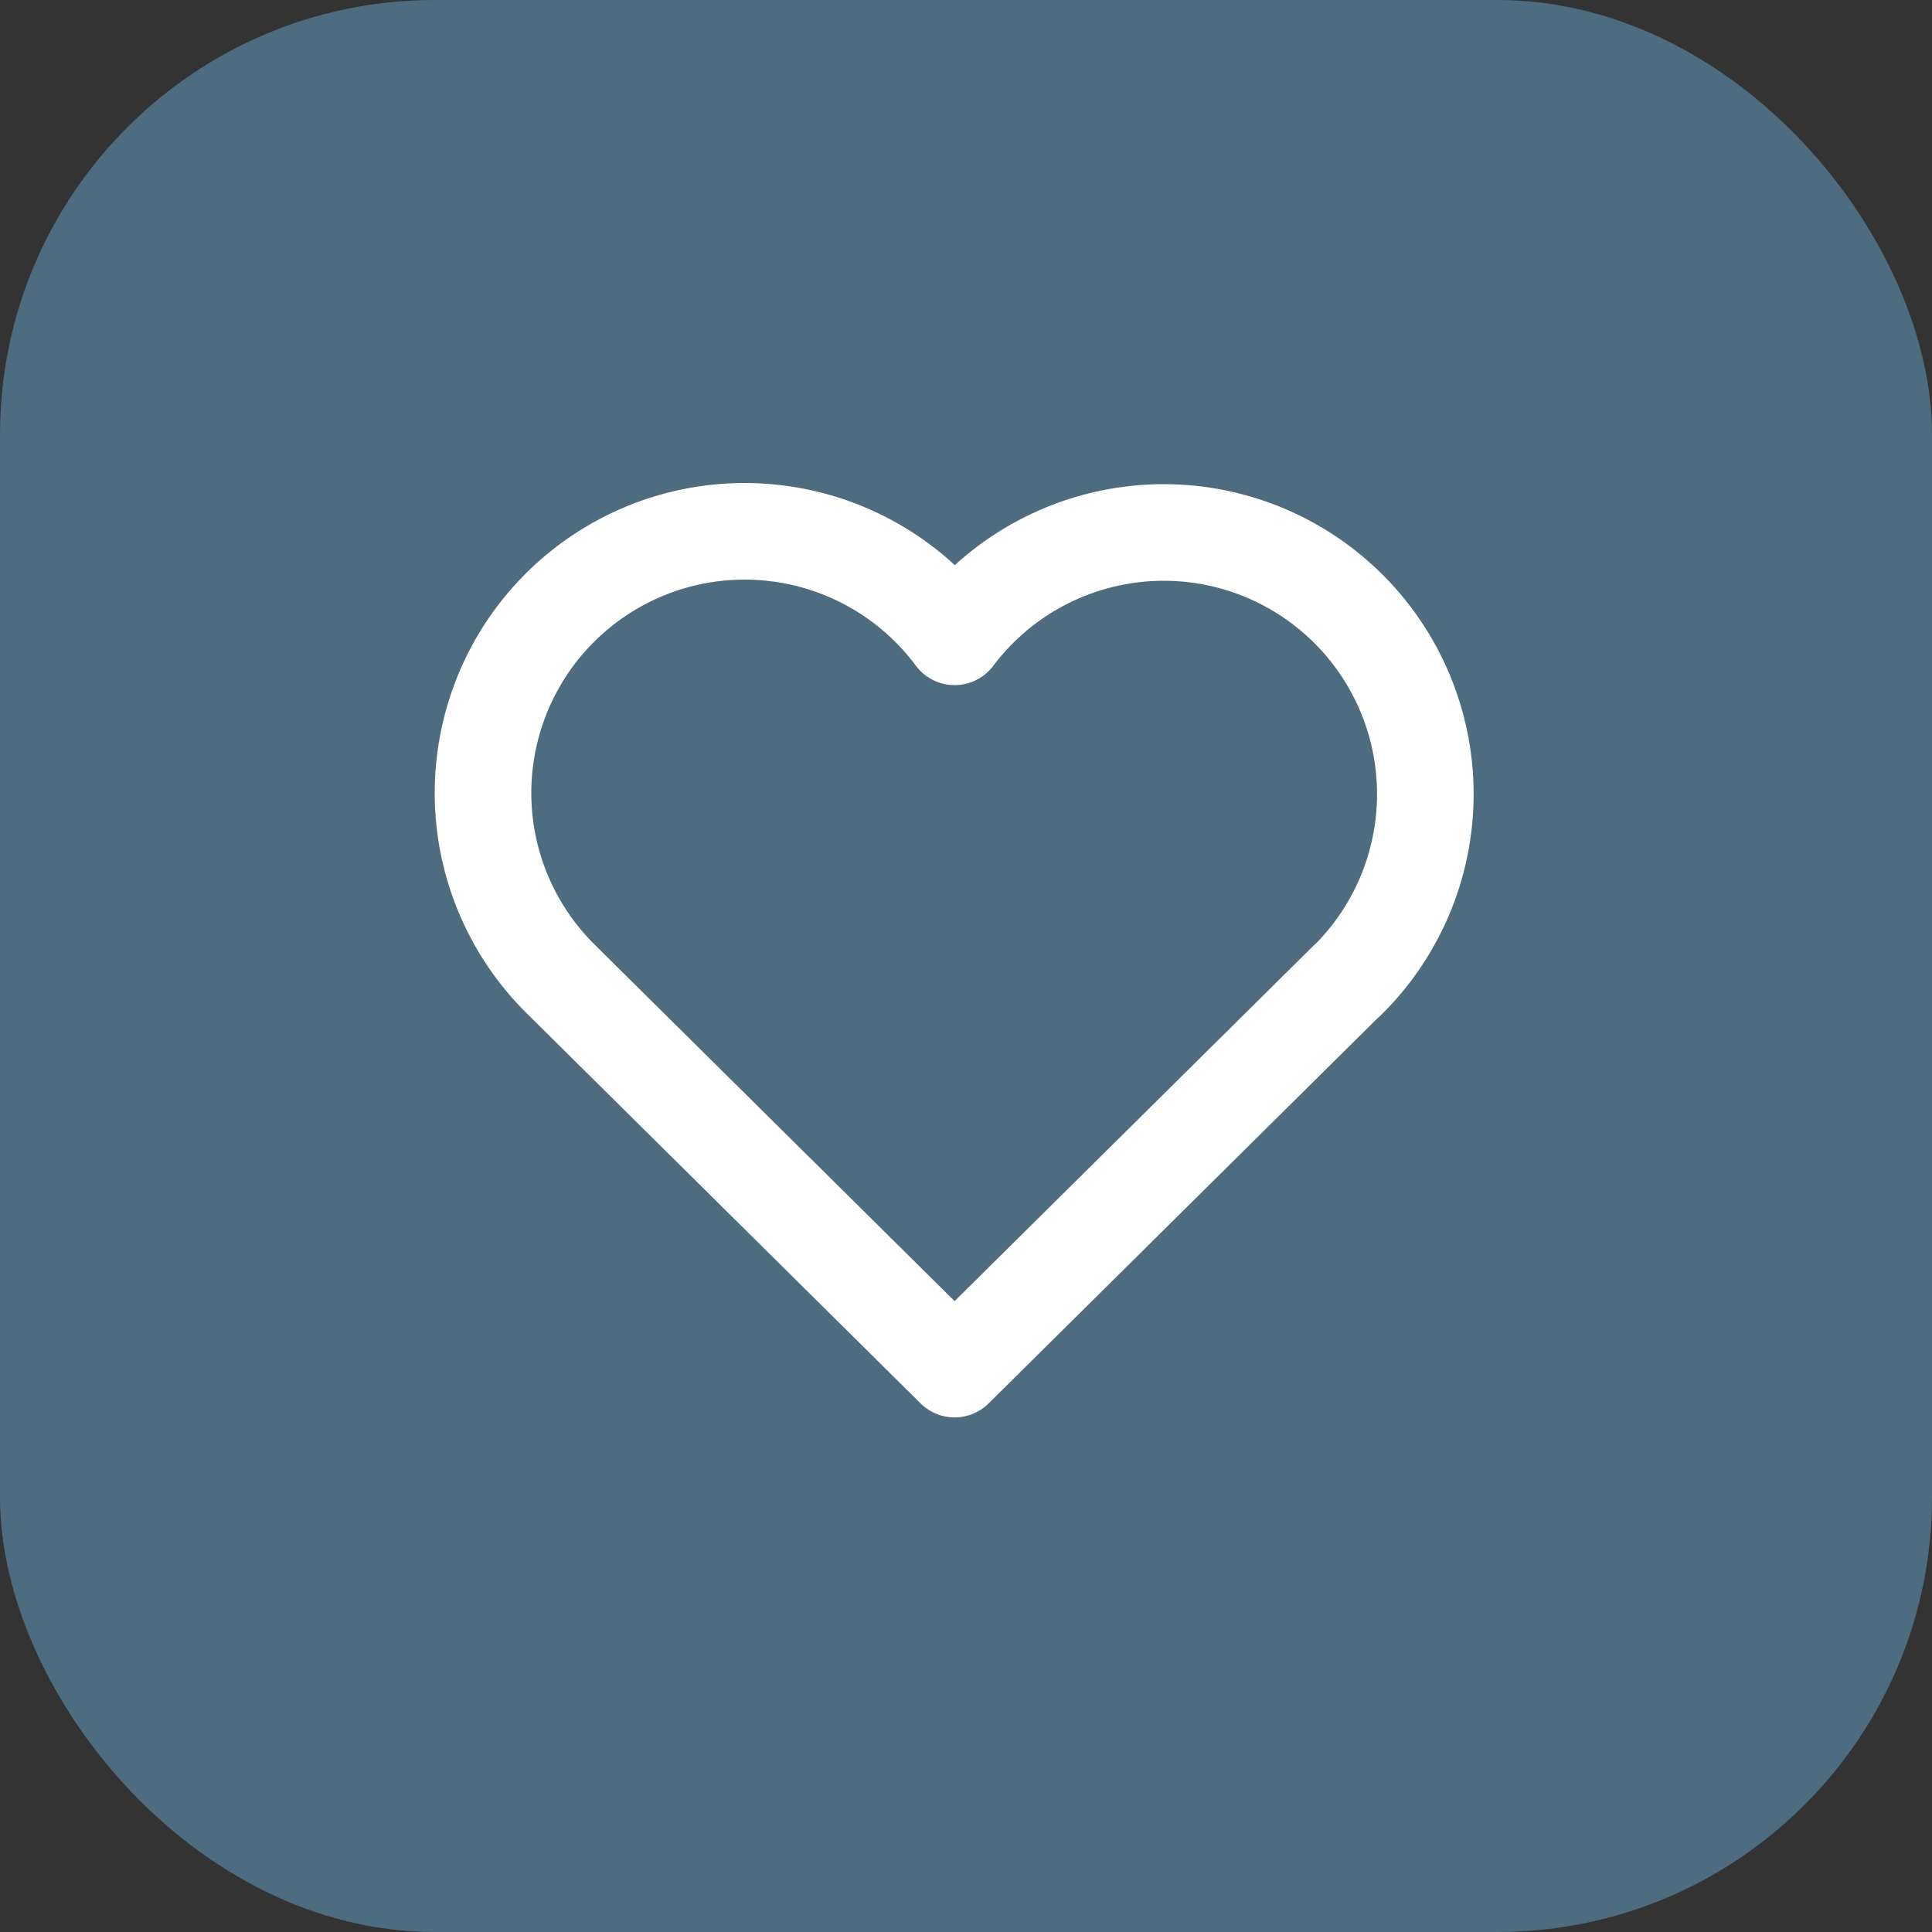 <?xml version="1.0" encoding="UTF-8"?> <svg xmlns="http://www.w3.org/2000/svg" width="40" height="40" viewBox="0 0 40 40" fill="none"><rect x="0" y="0" width="40" height="40" fill="#333333" stroke="none"/> <rect width="40" height="40" rx="9" fill="#4E6C80"></rect> <path d="M27.889 20.299L19.764 28.346L11.639 20.299C11.103 19.777 10.681 19.15 10.399 18.458C10.117 17.765 9.982 17.022 10.002 16.274C10.022 15.527 10.196 14.791 10.514 14.114C10.832 13.437 11.286 12.834 11.849 12.341C12.411 11.849 13.07 11.478 13.783 11.252C14.496 11.027 15.248 10.951 15.991 11.031C16.735 11.11 17.454 11.342 18.103 11.713C18.753 12.084 19.318 12.585 19.764 13.185C20.212 12.59 20.778 12.093 21.427 11.726C22.076 11.359 22.794 11.13 23.535 11.053C24.277 10.976 25.026 11.053 25.736 11.279C26.447 11.505 27.103 11.876 27.663 12.367C28.224 12.858 28.677 13.46 28.994 14.134C29.312 14.809 29.487 15.542 29.508 16.287C29.529 17.032 29.396 17.773 29.118 18.465C28.839 19.156 28.421 19.783 27.889 20.305" stroke="white" stroke-width="2" stroke-linecap="round" stroke-linejoin="round"></path> </svg> 